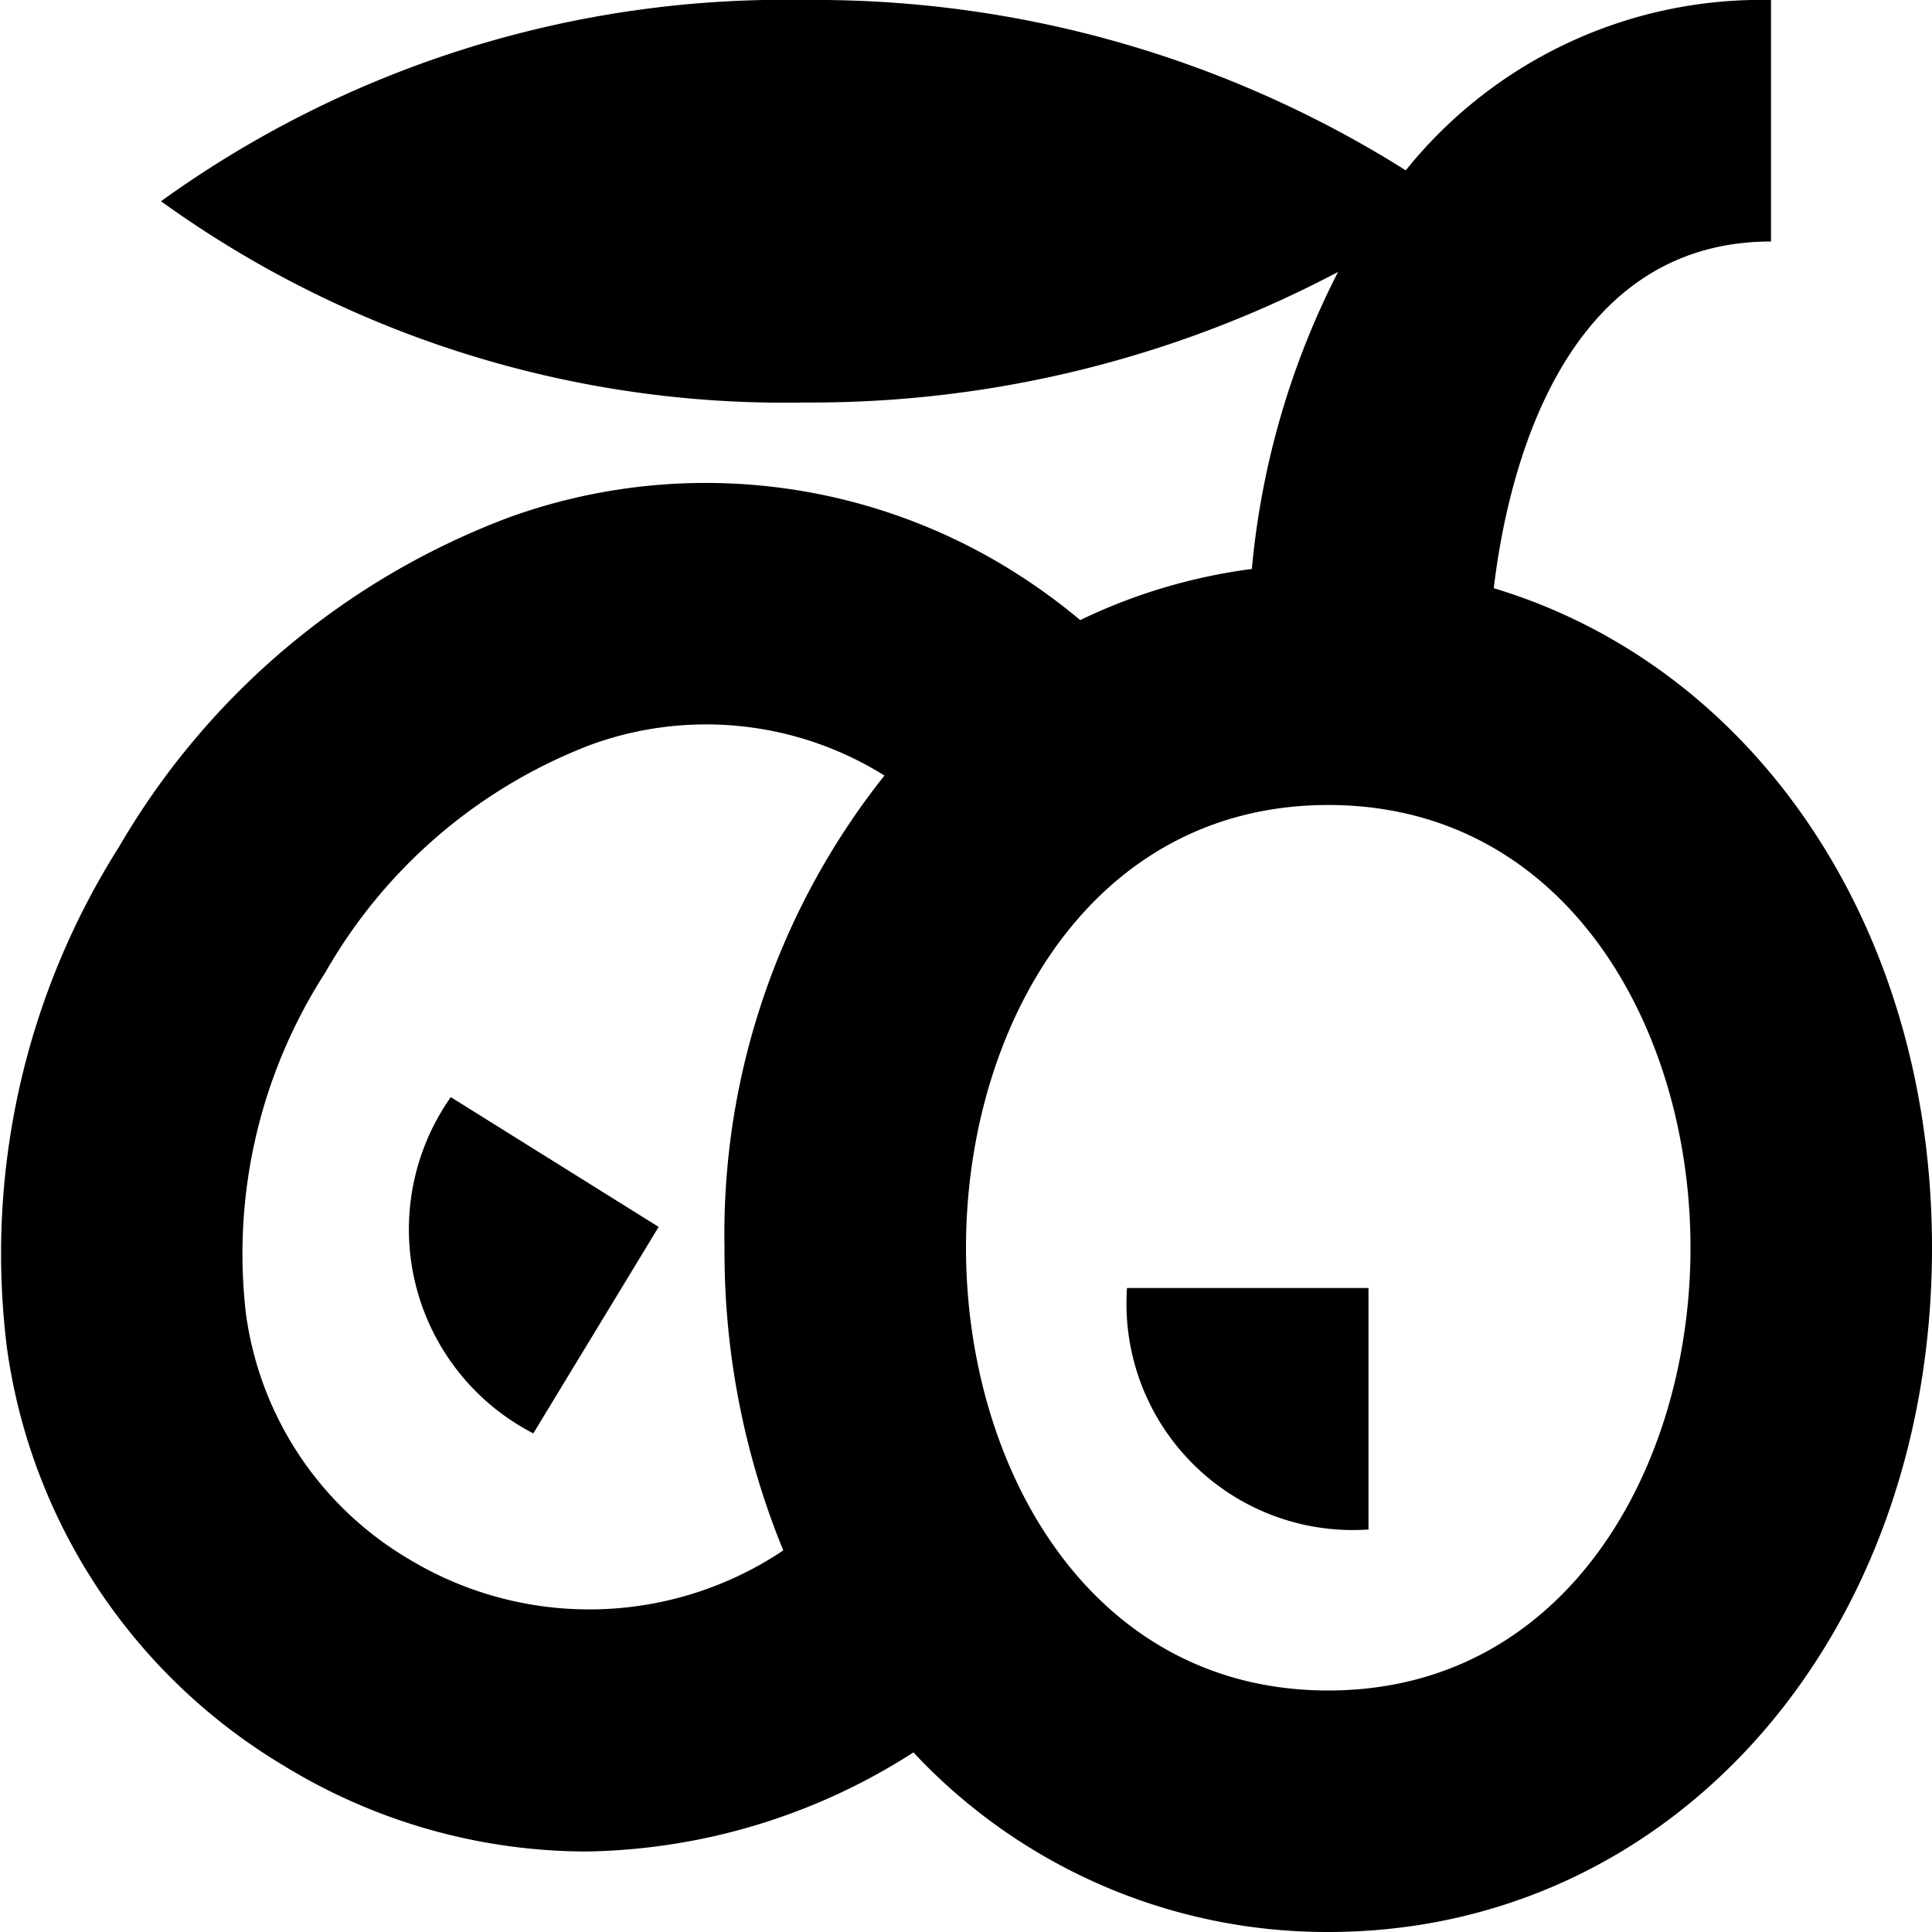 <?xml version="1.0" encoding="UTF-8"?>
<svg xmlns="http://www.w3.org/2000/svg" id="Layer_1" data-name="Layer 1" viewBox="0 0 24 24" width="512" height="512"><path d="M18.556,7.307C18.719,5.937,19.374,3,22,3V0a5.663,5.663,0,0,0-4.537,2.116A13.769,13.769,0,0,0,10,0,13.239,13.239,0,0,0,2,2.5,13.239,13.239,0,0,0,10,5a14,14,0,0,0,6.622-1.622,10.087,10.087,0,0,0-1.071,3.69,6.959,6.959,0,0,0-2.132.635,7.536,7.536,0,0,0-.881-.635,7.19,7.19,0,0,0-6.184-.652,9.445,9.445,0,0,0-4.878,4.108A9.445,9.445,0,0,0,.087,16.75a7.194,7.194,0,0,0,3.435,5.182A7.213,7.213,0,0,0,7.283,23a7.72,7.72,0,0,0,4.064-1.231A7.029,7.029,0,0,0,16.5,24c4.276,0,7.5-3.654,7.5-8.5C24,11.47,21.766,8.272,18.556,7.307ZM5.078,19.367a4.191,4.191,0,0,1-2.024-3.056,6.449,6.449,0,0,1,.987-4.23,6.446,6.446,0,0,1,3.3-2.83,4.182,4.182,0,0,1,3.646.383h0A9.15,9.15,0,0,0,9,15.5a9.8,9.8,0,0,0,.73,3.76A4.33,4.33,0,0,1,5.078,19.367ZM16.5,21c-2.954,0-4.5-2.767-4.5-5.5S13.546,10,16.5,10,21,12.767,21,15.5,19.454,21,16.5,21Zm.5-5v3a2.812,2.812,0,0,1-3-3Zm-8.818-.759L6.625,17.806A2.851,2.851,0,0,1,5.6,13.629Z"/></svg>
